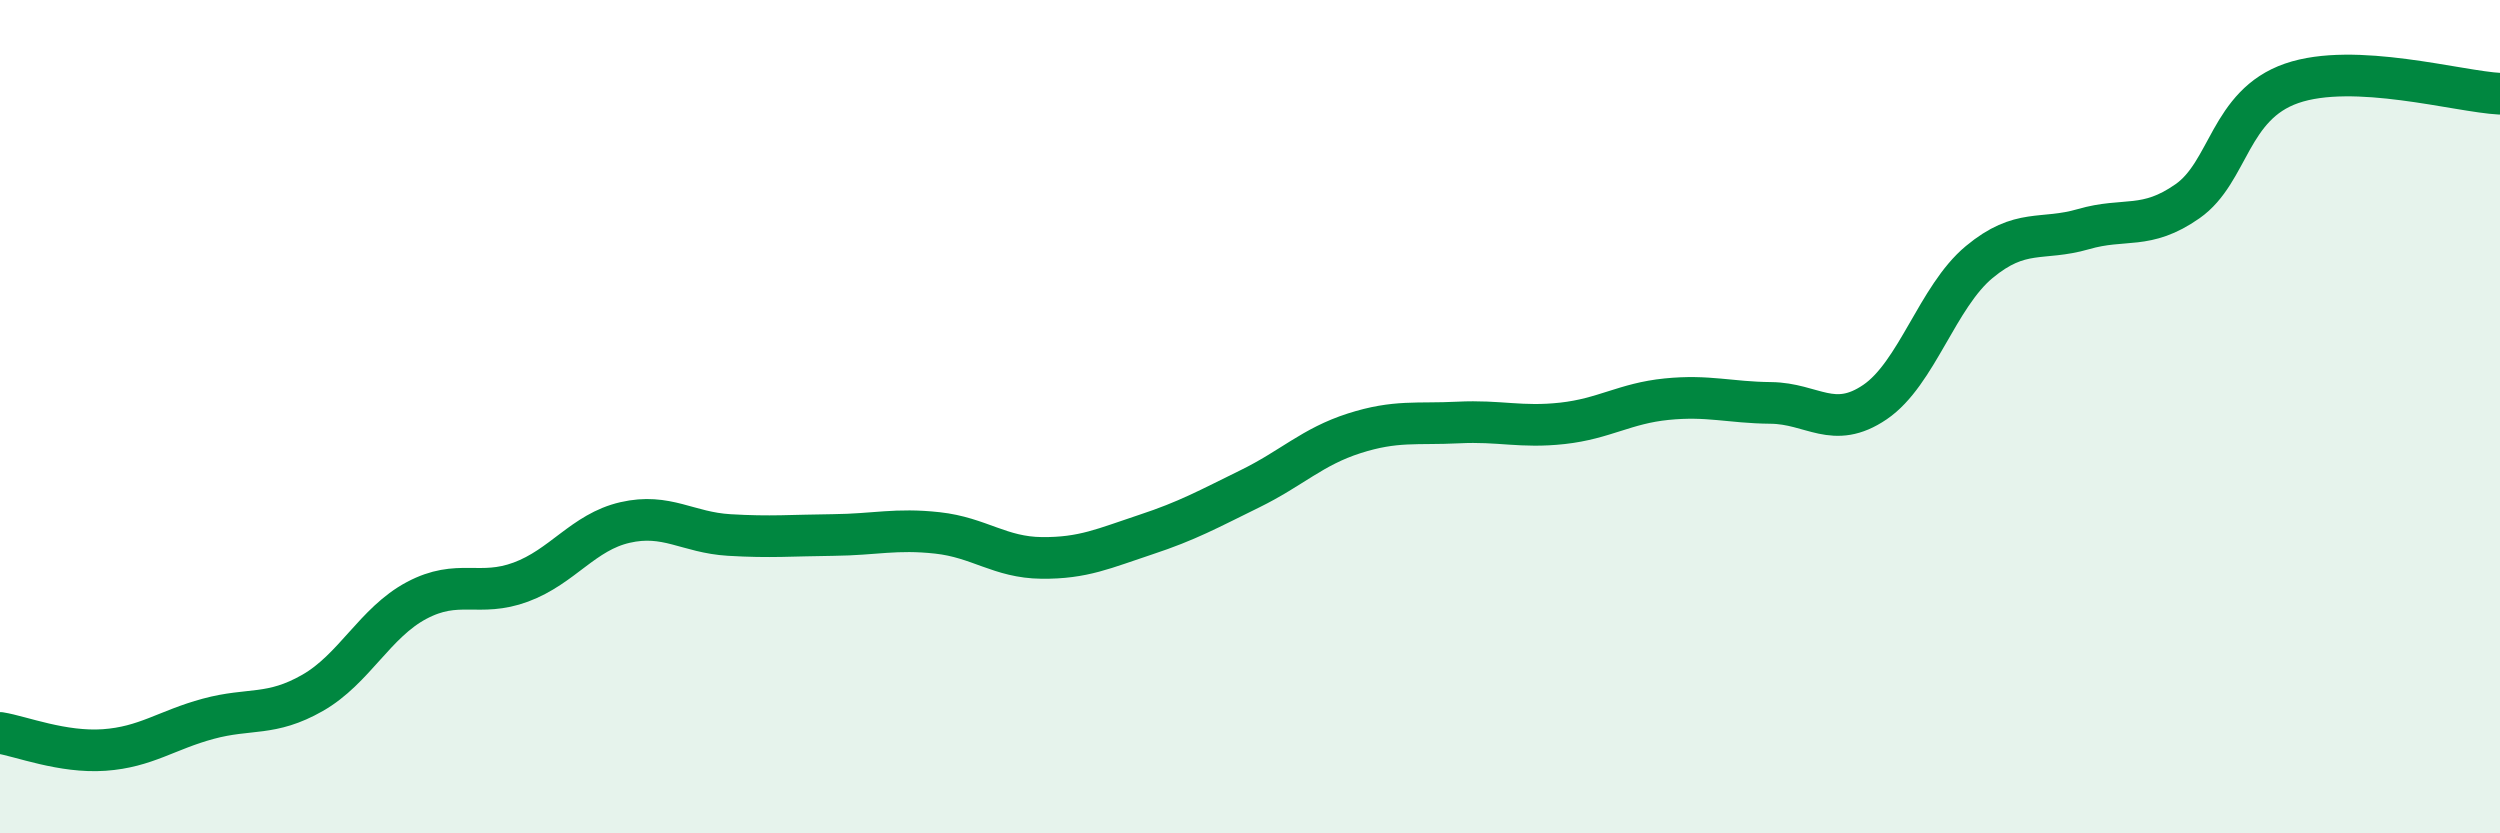 
    <svg width="60" height="20" viewBox="0 0 60 20" xmlns="http://www.w3.org/2000/svg">
      <path
        d="M 0,17.59 C 0.5,17.67 1.5,18.07 2.5,18 C 3.5,17.93 4,17.52 5,17.25 C 6,16.98 6.5,17.2 7.5,16.63 C 8.5,16.06 9,14.94 10,14.41 C 11,13.88 11.5,14.34 12.5,13.97 C 13.5,13.6 14,12.77 15,12.54 C 16,12.31 16.5,12.78 17.5,12.84 C 18.5,12.9 19,12.85 20,12.84 C 21,12.83 21.5,12.68 22.5,12.79 C 23.5,12.9 24,13.38 25,13.39 C 26,13.4 26.5,13.16 27.5,12.83 C 28.5,12.5 29,12.22 30,11.73 C 31,11.24 31.5,10.72 32.5,10.4 C 33.5,10.08 34,10.19 35,10.14 C 36,10.09 36.5,10.27 37.5,10.16 C 38.5,10.05 39,9.68 40,9.58 C 41,9.48 41.5,9.66 42.5,9.67 C 43.5,9.68 44,10.33 45,9.65 C 46,8.97 46.5,7.12 47.5,6.29 C 48.5,5.46 49,5.79 50,5.5 C 51,5.21 51.5,5.53 52.5,4.83 C 53.5,4.13 53.5,2.52 55,2 C 56.5,1.48 59,2.2 60,2.25L60 20L0 20Z"
        fill="#008740"
        opacity="0.1"
        stroke-linecap="round"
        stroke-linejoin="round"
      />
      <path
        d="M 0,17.59 C 0.5,17.67 1.5,18.07 2.5,18 C 3.5,17.93 4,17.52 5,17.25 C 6,16.98 6.5,17.2 7.5,16.63 C 8.5,16.06 9,14.94 10,14.41 C 11,13.88 11.5,14.34 12.5,13.97 C 13.5,13.6 14,12.77 15,12.54 C 16,12.31 16.5,12.78 17.5,12.84 C 18.5,12.9 19,12.85 20,12.84 C 21,12.83 21.5,12.68 22.5,12.79 C 23.5,12.9 24,13.38 25,13.39 C 26,13.4 26.5,13.16 27.5,12.83 C 28.5,12.5 29,12.22 30,11.73 C 31,11.24 31.5,10.72 32.5,10.4 C 33.5,10.08 34,10.19 35,10.14 C 36,10.09 36.5,10.27 37.5,10.16 C 38.5,10.05 39,9.68 40,9.58 C 41,9.48 41.5,9.66 42.5,9.67 C 43.5,9.68 44,10.33 45,9.65 C 46,8.97 46.5,7.12 47.5,6.29 C 48.5,5.46 49,5.79 50,5.5 C 51,5.21 51.5,5.53 52.5,4.83 C 53.5,4.13 53.5,2.52 55,2 C 56.5,1.48 59,2.2 60,2.25"
        stroke="#008740"
        stroke-width="1"
        fill="none"
        stroke-linecap="round"
        stroke-linejoin="round"
      />
    </svg>
  